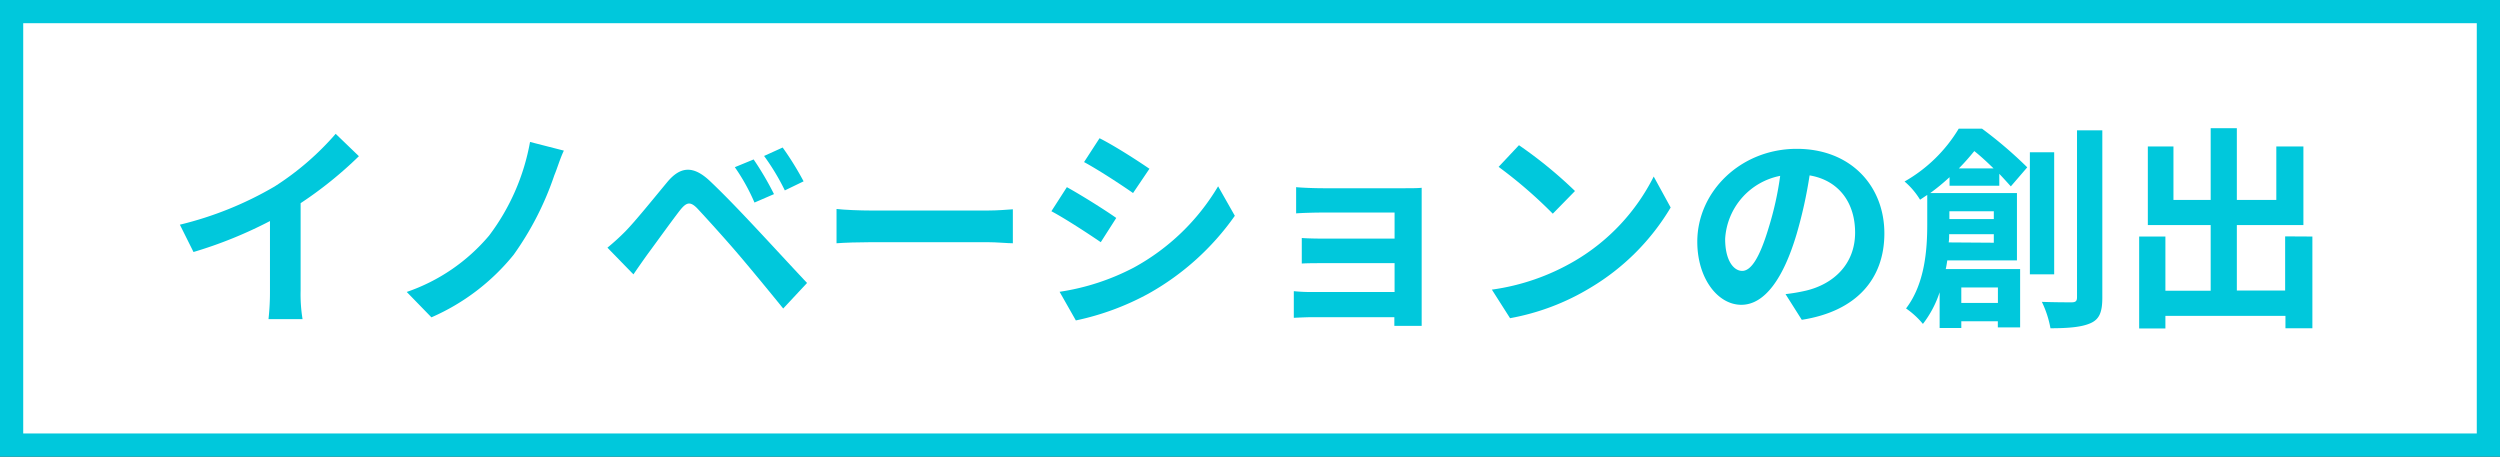 <svg xmlns="http://www.w3.org/2000/svg" width="323" height="59" viewBox="0 0 323 59"><rect x="0" y="0" width="323" height="59" fill="#333333" stroke="none"/><defs><style>.cls-1{fill:#fff;stroke:#00c8dc;stroke-miterlimit:10;stroke-width:3px;}.cls-2{fill:#00c8dc;}</style></defs><g id="レイヤー_2" data-name="レイヤー 2"><g id="main"><rect class="cls-1" x="1.5" y="1.5" width="320" height="56"/><path class="cls-2" d="M35.47,24.1a36.07,36.07,0,0,0,7.9-6.81l3,2.89a51.08,51.08,0,0,1-7.53,6.07V37.56a19.75,19.75,0,0,0,.25,3.67H34.69a31.91,31.91,0,0,0,.19-3.67v-9a55.62,55.62,0,0,1-9.88,4l-1.76-3.53A45.23,45.23,0,0,0,35.47,24.1Z"/><path class="cls-2" d="M71.62,22.64a39.23,39.23,0,0,1-5.26,10.28A28.09,28.09,0,0,1,55.74,41l-3.19-3.28a24.15,24.15,0,0,0,10.64-7.28,28.31,28.31,0,0,0,5.29-12.1l4.37,1.12C72.35,20.51,72,21.74,71.62,22.64Z"/><path class="cls-2" d="M80.8,29.89c1.26-1.29,3.45-4,5.38-6.33,1.65-2,3.3-2.26,5.49-.22,1.87,1.76,4,4,5.71,5.82,1.88,2,4.73,5.1,6.89,7.4l-3.08,3.3c-1.88-2.32-4.26-5.21-5.91-7.14S91.16,28.07,90.16,27s-1.49-.84-2.3.16c-1.09,1.4-3.08,4.18-4.2,5.69-.64.89-1.32,1.87-1.82,2.6L78.48,32A29.59,29.59,0,0,0,80.8,29.89ZM100,25.08l-2.52,1.09a25.54,25.54,0,0,0-2.54-4.57l2.43-1A39,39,0,0,1,100,25.08Zm3.84-1.66-2.44,1.18a29.45,29.45,0,0,0-2.68-4.45l2.4-1.09A38.85,38.85,0,0,1,103.82,23.42Z"/><path class="cls-2" d="M112.58,27.2h15c1.32,0,2.55-.11,3.28-.16v4.39c-.68,0-2.1-.14-3.28-.14h-15c-1.59,0-3.47.06-4.5.14V27C109.08,27.12,111.13,27.2,112.58,27.2Z"/><path class="cls-2" d="M144.22,28.16l-2,3.13c-1.6-1.09-4.51-3-6.38-4l2-3.11C139.72,25.22,142.8,27.15,144.22,28.16Zm2.27,6.41a28.57,28.57,0,0,0,10.89-10.5l2.16,3.81A33.79,33.79,0,0,1,148.4,37.93,34.25,34.25,0,0,1,139,41.4l-2.1-3.7A30.23,30.23,0,0,0,146.49,34.57Zm2-12.74-2.1,3.11c-1.57-1.1-4.48-3-6.33-4l2-3.08C144,18.83,147.08,20.82,148.54,21.83Z"/><path class="cls-2" d="M170.94,24.32h10.58c.67,0,1.71,0,2.16-.06,0,.37,0,1.29,0,1.88V40.2c0,.44,0,1.4,0,1.9h-3.53c0-.25,0-.7,0-1.12H169.56c-.78,0-1.93.06-2.4.08V37.62a22.76,22.76,0,0,0,2.43.11h10.59V34h-8.94c-1.06,0-2.4,0-3.05.05v-3.3c.73.06,2,.08,3.05.08h8.94V27.46h-9.24c-1,0-2.8.05-3.48.11V24.18C168.19,24.26,169.9,24.32,170.94,24.32Z"/><path class="cls-2" d="M203.47,33.7a26.33,26.33,0,0,0,10.19-10.89l2.19,4a29.81,29.81,0,0,1-10.36,10.36,30.45,30.45,0,0,1-10.39,3.94l-2.35-3.69A28.93,28.93,0,0,0,203.47,33.7Zm0-9-2.85,2.91a58.86,58.86,0,0,0-7-6.05l2.63-2.8A56.44,56.44,0,0,1,203.47,24.66Z"/><path class="cls-2" d="M232.79,41.32,230.69,38a22.8,22.8,0,0,0,2.6-.44c3.59-.84,6.39-3.42,6.39-7.51,0-3.86-2.1-6.75-5.88-7.39a58.18,58.18,0,0,1-1.68,7.59c-1.68,5.65-4.09,9.13-7.14,9.13s-5.69-3.42-5.69-8.15c0-6.47,5.6-12,12.85-12,7,0,11.32,4.82,11.32,10.92C243.46,36.05,239.84,40.22,232.79,41.32ZM225.09,35c1.17,0,2.27-1.76,3.41-5.54A41.47,41.47,0,0,0,230,22.72a8.82,8.82,0,0,0-7.11,8.12C222.88,33.67,224,35,225.09,35Z"/><path class="cls-2" d="M251.88,24V22.89a26.71,26.71,0,0,1-2.49,2.05h11.2v8.7h-9c-.06.37-.11.76-.2,1.12H261V42.3h-2.88v-.79H253.4v.87h-2.8V37.76a13.57,13.57,0,0,1-2.16,4.09,10.79,10.79,0,0,0-2.18-2C248.72,36.64,249,32.16,249,29V25.19c-.31.19-.62.42-.93.61a9.7,9.7,0,0,0-2-2.35,19.26,19.26,0,0,0,7-6.83h3a54.12,54.12,0,0,1,5.85,5l-2.12,2.46c-.4-.44-.9-1-1.49-1.62V24Zm5.72,7.36V30.26h-5.77c0,.33,0,.7-.06,1.06Zm-5.74-4.06v1h5.74v-1Zm5.71-5.54c-.81-.79-1.68-1.6-2.49-2.24-.59.72-1.24,1.48-2,2.24ZM253.4,37.14v2h4.73v-2Zm12-1.7h-3.14V19.67h3.14Zm6.22-18.6V38.46c0,1.85-.37,2.77-1.49,3.28s-2.8.67-5.21.67A13.36,13.36,0,0,0,263.81,39c1.68.06,3.31.06,3.84.06s.7-.17.7-.65V16.84Z"/><path class="cls-2" d="M298.76,30.56V42.41h-3.48v-1.6H279.77v1.63h-3.39V30.56h3.39v7h5.85V29.08H277.5V18.92h3.31v6.91h4.81V16.56H289v9.27h5.1V18.92h3.5V29.08H289v8.46h6.24v-7Z"/></g></g></svg>